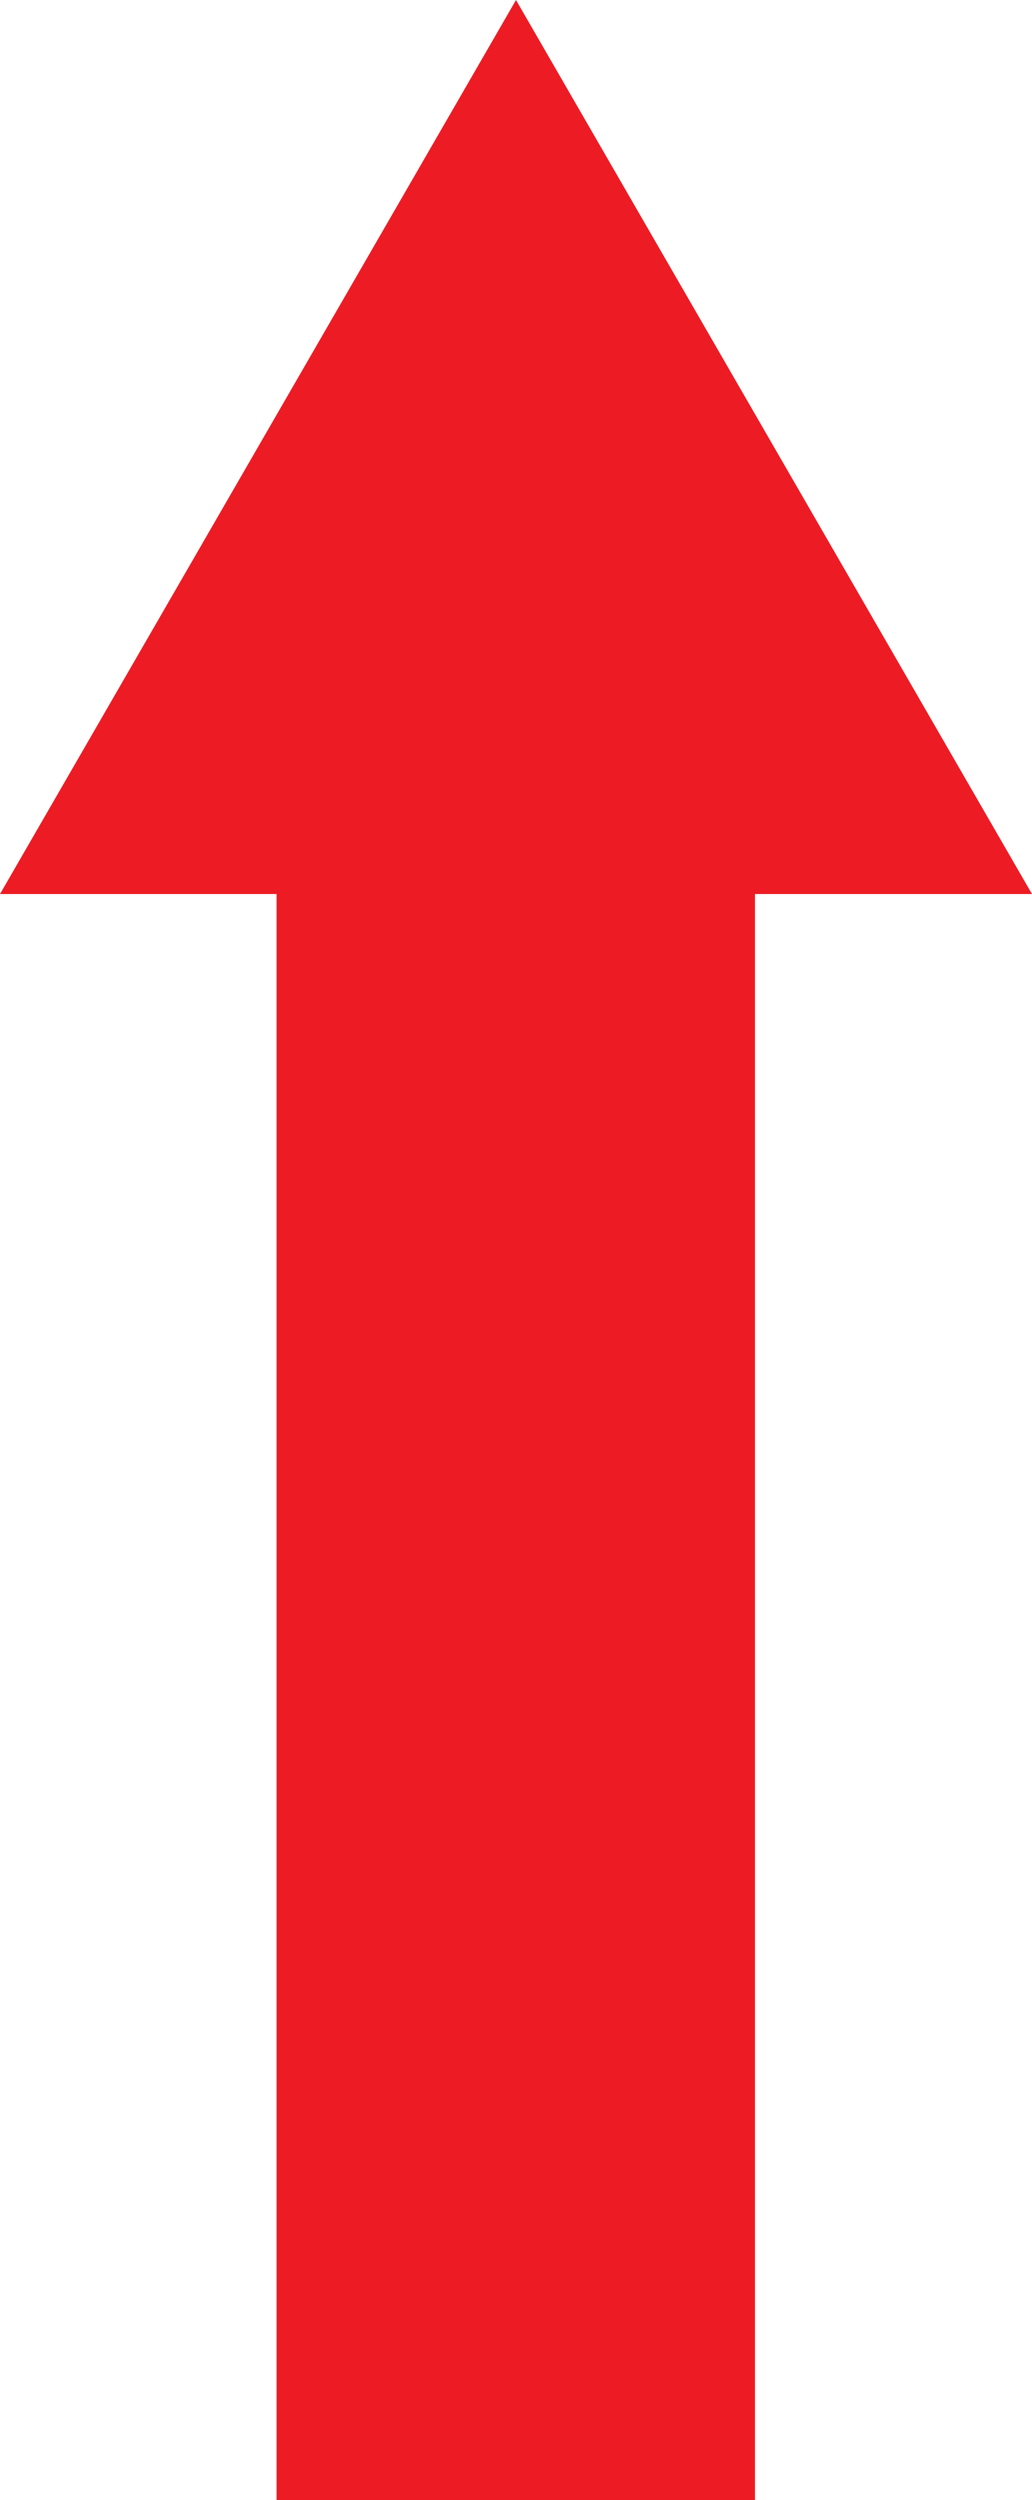 <?xml version="1.0" encoding="utf-8"?>
<!-- Generator: Adobe Illustrator 23.0.4, SVG Export Plug-In . SVG Version: 6.00 Build 0)  -->
<svg version="1.1" id="Layer_1" xmlns="http://www.w3.org/2000/svg" xmlns:xlink="http://www.w3.org/1999/xlink" x="0px" y="0px"
	 viewBox="0 0 238.8 578.3" style="enable-background:new 0 0 238.8 578.3;" xml:space="preserve">
<style type="text/css">
	.st0{fill:#ED1C24;}
</style>
<polygon class="st0" points="238.8,206.8 119.4,0 0,206.8 64,206.8 64,578.3 174.7,578.3 174.7,206.8 "/>
</svg>

